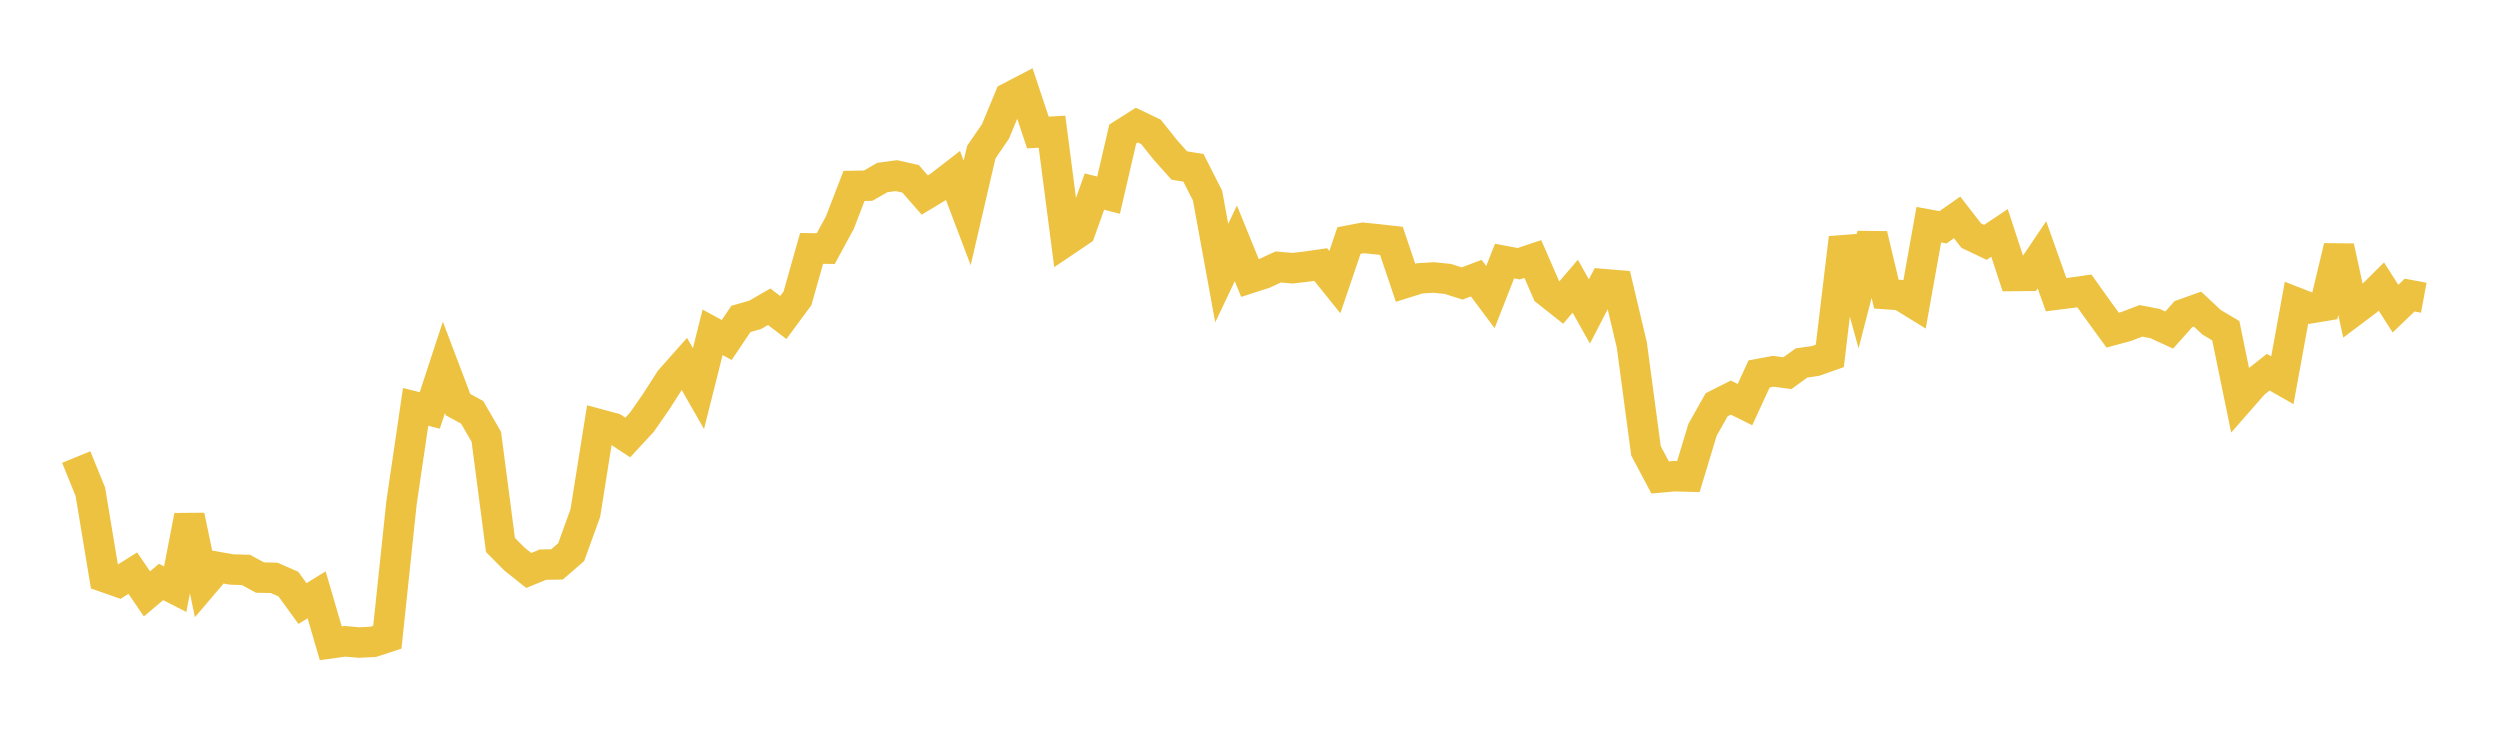 <svg width="164" height="48" xmlns="http://www.w3.org/2000/svg" xmlns:xlink="http://www.w3.org/1999/xlink"><path fill="none" stroke="rgb(237,194,64)" stroke-width="2" d="M5,29.981L5.928,32.262L6.855,37.855L7.783,38.181L8.711,37.597L9.639,38.958L10.566,38.176L11.494,38.65L12.422,33.838L13.349,38.286L14.277,37.197L15.205,37.36L16.133,37.387L17.06,37.889L17.988,37.907L18.916,38.315L19.843,39.592L20.771,39.02L21.699,42.198L22.627,42.07L23.554,42.15L24.482,42.105L25.41,41.801L26.337,33L27.265,26.692L28.193,26.925L29.12,24.1L30.048,26.544L30.976,27.051L31.904,28.657L32.831,35.752L33.759,36.685L34.687,37.422L35.614,37.042L36.542,37.023L37.47,36.219L38.398,33.655L39.325,27.839L40.253,28.088L41.181,28.699L42.108,27.697L43.036,26.362L43.964,24.915L44.892,23.871L45.819,25.492L46.747,21.8L47.675,22.302L48.602,20.921L49.53,20.659L50.458,20.123L51.386,20.83L52.313,19.575L53.241,16.295L54.169,16.309L55.096,14.601L56.024,12.197L56.952,12.18L57.88,11.645L58.807,11.522L59.735,11.732L60.663,12.794L61.59,12.238L62.518,11.52L63.446,13.968L64.373,9.978L65.301,8.627L66.229,6.389L67.157,5.906L68.084,8.692L69.012,8.639L69.94,15.791L70.867,15.166L71.795,12.568L72.723,12.803L73.651,8.794L74.578,8.208L75.506,8.654L76.434,9.818L77.361,10.858L78.289,11.008L79.217,12.837L80.145,17.915L81.072,15.96L82,18.24L82.928,17.94L83.855,17.514L84.783,17.594L85.711,17.487L86.639,17.355L87.566,18.507L88.494,15.779L89.422,15.603L90.349,15.695L91.277,15.801L92.205,18.551L93.133,18.259L94.06,18.203L94.988,18.3L95.916,18.595L96.843,18.247L97.771,19.489L98.699,17.125L99.627,17.301L100.554,16.99L101.482,19.121L102.41,19.856L103.337,18.776L104.265,20.432L105.193,18.639L106.12,18.716L107.048,22.633L107.976,29.573L108.904,31.321L109.831,31.238L110.759,31.262L111.687,28.194L112.614,26.55L113.542,26.083L114.47,26.544L115.398,24.529L116.325,24.356L117.253,24.481L118.181,23.81L119.108,23.675L120.036,23.347L120.964,15.603L121.892,18.973L122.819,15.391L123.747,19.294L124.675,19.36L125.602,19.931L126.53,14.739L127.458,14.91L128.386,14.261L129.313,15.457L130.241,15.898L131.169,15.278L132.096,18.104L133.024,18.095L133.952,16.716L134.88,19.33L135.807,19.215L136.735,19.084L137.663,20.381L138.59,21.656L139.518,21.404L140.446,21.047L141.373,21.226L142.301,21.652L143.229,20.609L144.157,20.277L145.084,21.144L146.012,21.694L146.94,26.205L147.867,25.147L148.795,24.417L149.723,24.946L150.651,19.856L151.578,20.219L152.506,20.064L153.434,16.181L154.361,20.414L155.289,19.718L156.217,18.797L157.145,20.247L158.072,19.358L159,19.53"></path></svg>